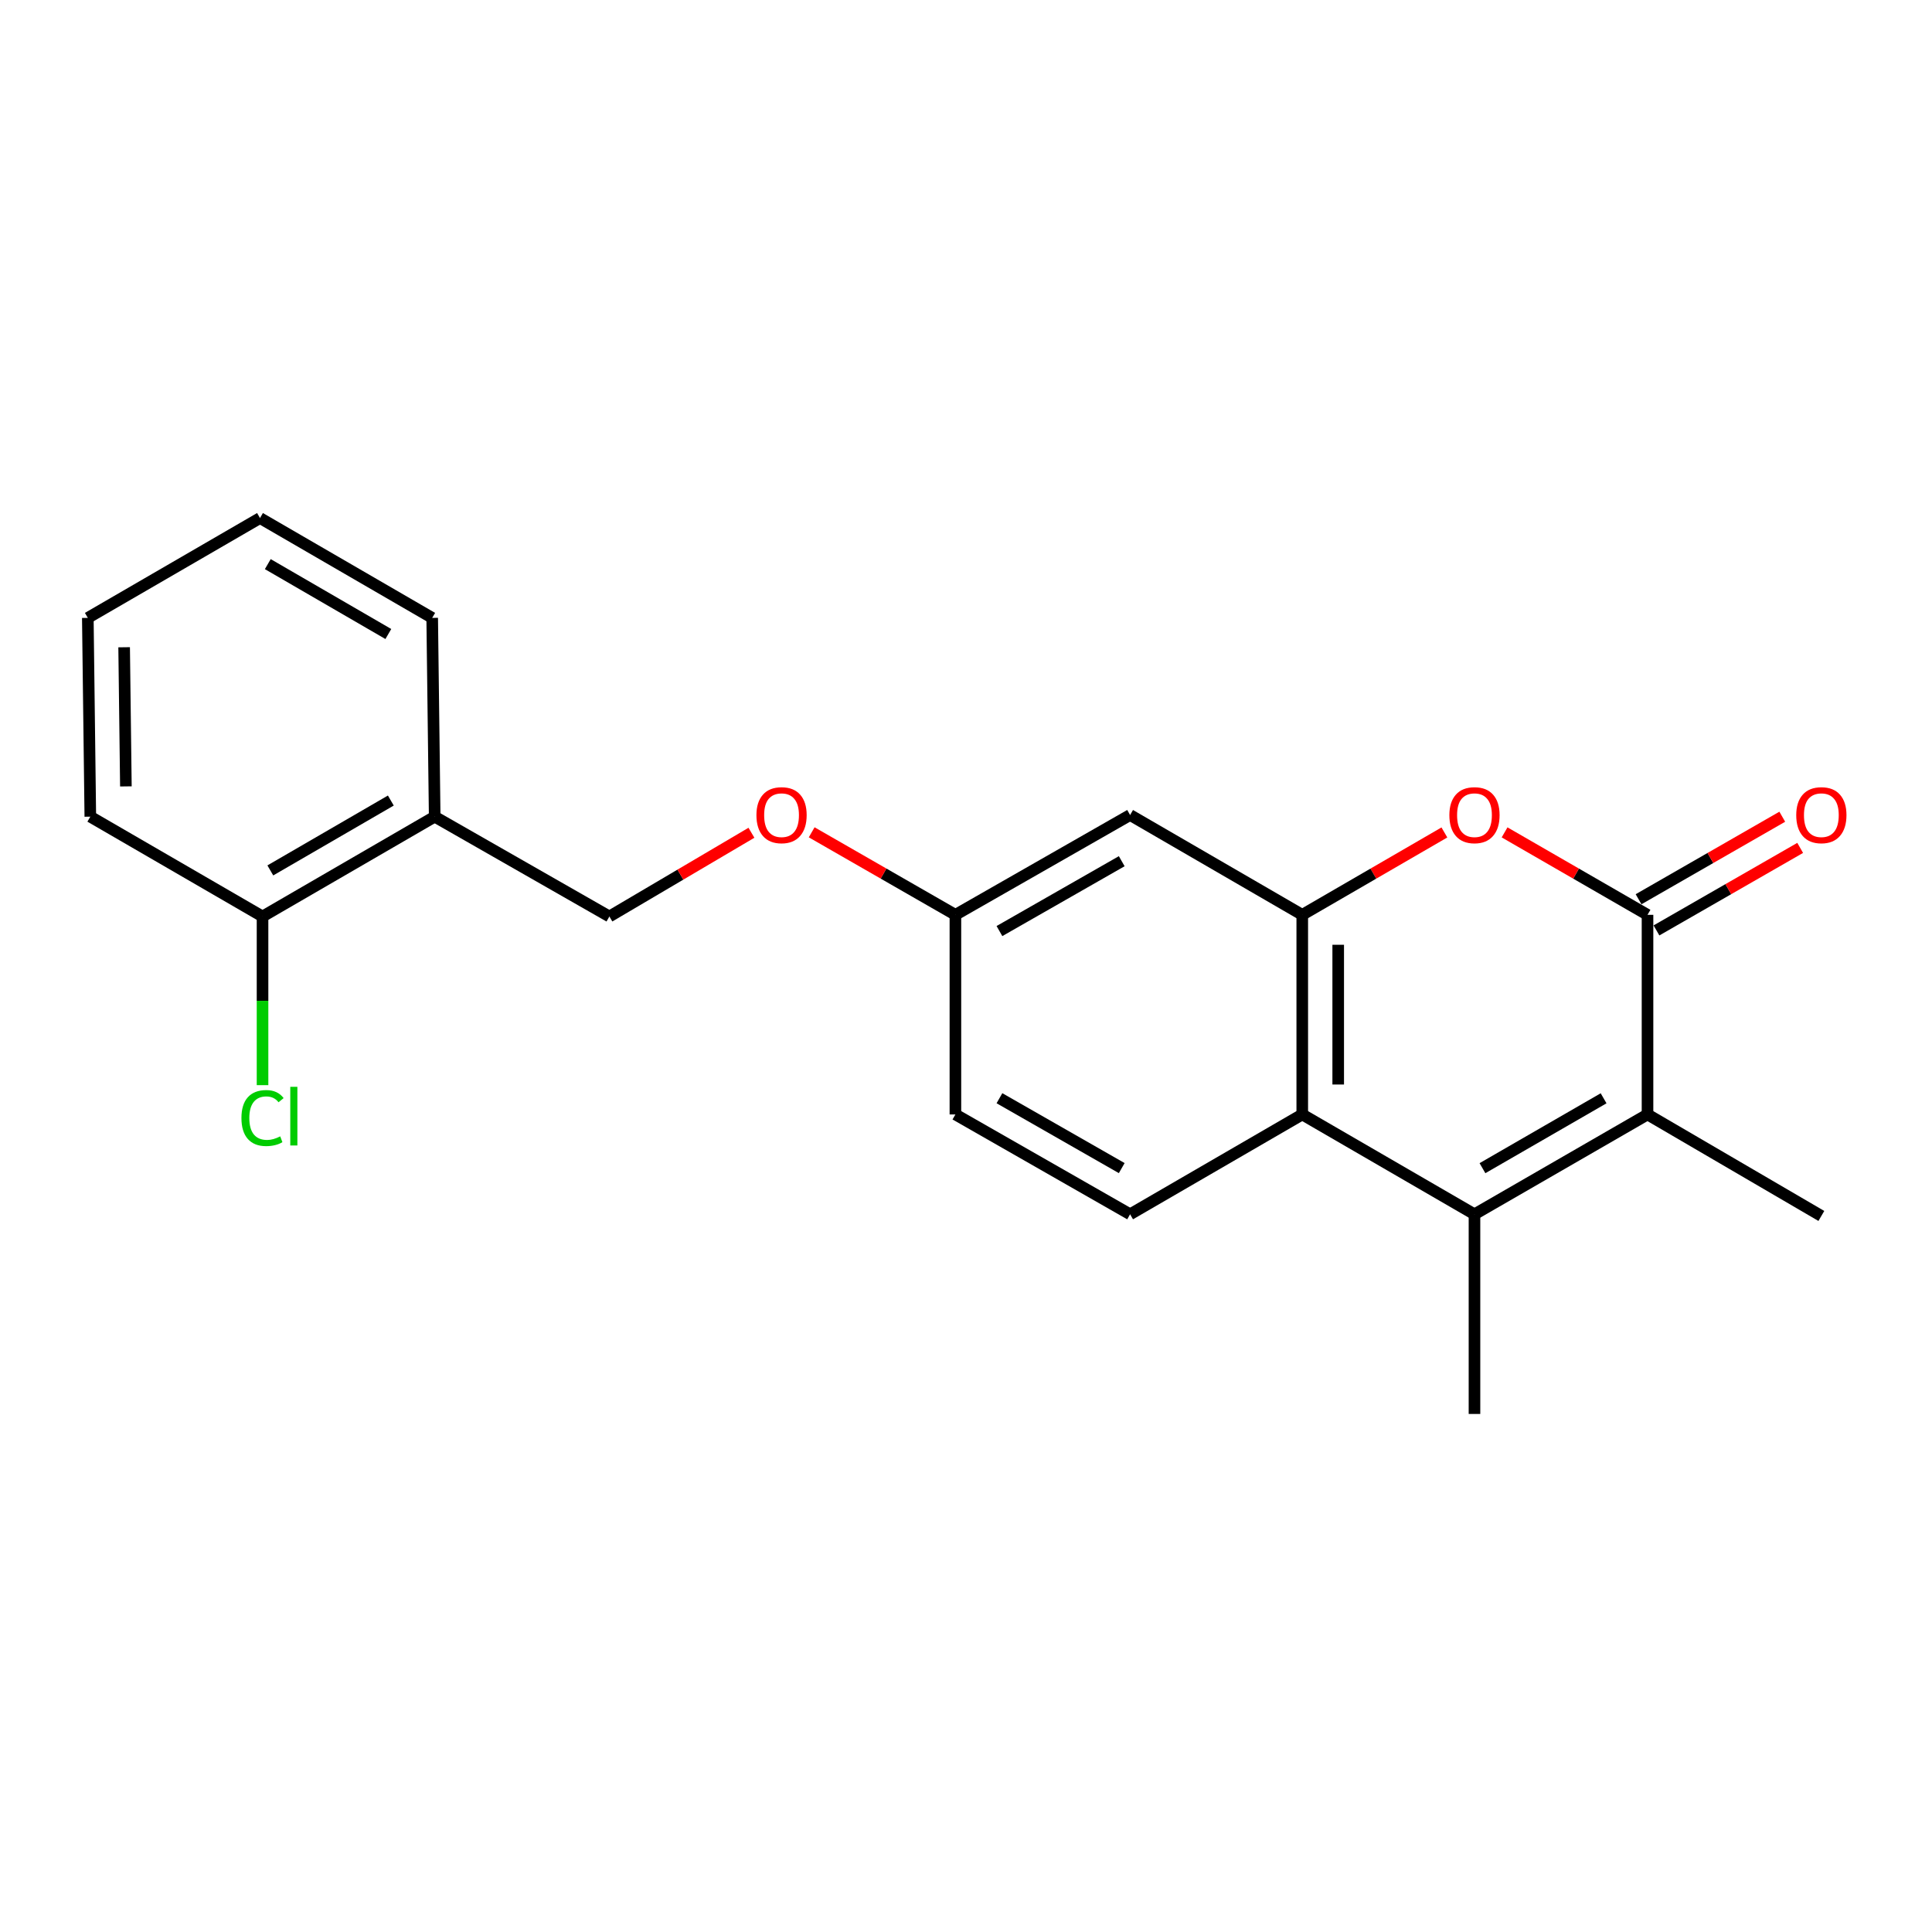 <?xml version='1.0' encoding='iso-8859-1'?>
<svg version='1.1' baseProfile='full'
              xmlns='http://www.w3.org/2000/svg'
                      xmlns:rdkit='http://www.rdkit.org/xml'
                      xmlns:xlink='http://www.w3.org/1999/xlink'
                  xml:space='preserve'
width='1000px' height='1000px' viewBox='0 0 1000 1000'>
<!-- END OF HEADER -->
<rect style='opacity:1.0;fill:#FFFFFF;stroke:none' width='1000' height='1000' x='0' y='0'> </rect>
<path class='bond-1' d='M 852.752,473.515 L 852.752,576.839' style='fill:none;fill-rule:evenodd;stroke:#000000;stroke-width:6px;stroke-linecap:butt;stroke-linejoin:miter;stroke-opacity:1' />
<path class='bond-2' d='M 852.752,473.515 L 815.762,452.177' style='fill:none;fill-rule:evenodd;stroke:#000000;stroke-width:6px;stroke-linecap:butt;stroke-linejoin:miter;stroke-opacity:1' />
<path class='bond-2' d='M 815.762,452.177 L 778.772,430.839' style='fill:none;fill-rule:evenodd;stroke:#FF0000;stroke-width:6px;stroke-linecap:butt;stroke-linejoin:miter;stroke-opacity:1' />
<path class='bond-8' d='M 857.385,481.584 L 894.576,460.227' style='fill:none;fill-rule:evenodd;stroke:#000000;stroke-width:6px;stroke-linecap:butt;stroke-linejoin:miter;stroke-opacity:1' />
<path class='bond-8' d='M 894.576,460.227 L 931.768,438.871' style='fill:none;fill-rule:evenodd;stroke:#FF0000;stroke-width:6px;stroke-linecap:butt;stroke-linejoin:miter;stroke-opacity:1' />
<path class='bond-8' d='M 848.119,465.447 L 885.311,444.091' style='fill:none;fill-rule:evenodd;stroke:#000000;stroke-width:6px;stroke-linecap:butt;stroke-linejoin:miter;stroke-opacity:1' />
<path class='bond-8' d='M 885.311,444.091 L 922.502,422.735' style='fill:none;fill-rule:evenodd;stroke:#FF0000;stroke-width:6px;stroke-linecap:butt;stroke-linejoin:miter;stroke-opacity:1' />
<path class='bond-0' d='M 763.187,628.516 L 852.752,576.839' style='fill:none;fill-rule:evenodd;stroke:#000000;stroke-width:6px;stroke-linecap:butt;stroke-linejoin:miter;stroke-opacity:1' />
<path class='bond-0' d='M 767.323,604.647 L 830.018,568.473' style='fill:none;fill-rule:evenodd;stroke:#000000;stroke-width:6px;stroke-linecap:butt;stroke-linejoin:miter;stroke-opacity:1' />
<path class='bond-14' d='M 763.187,628.516 L 763.187,731.86' style='fill:none;fill-rule:evenodd;stroke:#000000;stroke-width:6px;stroke-linecap:butt;stroke-linejoin:miter;stroke-opacity:1' />
<path class='bond-21' d='M 763.187,628.516 L 674.047,576.839' style='fill:none;fill-rule:evenodd;stroke:#000000;stroke-width:6px;stroke-linecap:butt;stroke-linejoin:miter;stroke-opacity:1' />
<path class='bond-16' d='M 852.752,576.839 L 942.729,629.374' style='fill:none;fill-rule:evenodd;stroke:#000000;stroke-width:6px;stroke-linecap:butt;stroke-linejoin:miter;stroke-opacity:1' />
<path class='bond-3' d='M 747.612,430.876 L 710.829,452.196' style='fill:none;fill-rule:evenodd;stroke:#FF0000;stroke-width:6px;stroke-linecap:butt;stroke-linejoin:miter;stroke-opacity:1' />
<path class='bond-3' d='M 710.829,452.196 L 674.047,473.515' style='fill:none;fill-rule:evenodd;stroke:#000000;stroke-width:6px;stroke-linecap:butt;stroke-linejoin:miter;stroke-opacity:1' />
<path class='bond-4' d='M 674.047,473.515 L 674.047,576.839' style='fill:none;fill-rule:evenodd;stroke:#000000;stroke-width:6px;stroke-linecap:butt;stroke-linejoin:miter;stroke-opacity:1' />
<path class='bond-4' d='M 692.655,489.014 L 692.655,561.34' style='fill:none;fill-rule:evenodd;stroke:#000000;stroke-width:6px;stroke-linecap:butt;stroke-linejoin:miter;stroke-opacity:1' />
<path class='bond-5' d='M 674.047,473.515 L 584.938,421.848' style='fill:none;fill-rule:evenodd;stroke:#000000;stroke-width:6px;stroke-linecap:butt;stroke-linejoin:miter;stroke-opacity:1' />
<path class='bond-6' d='M 674.047,576.839 L 584.938,628.516' style='fill:none;fill-rule:evenodd;stroke:#000000;stroke-width:6px;stroke-linecap:butt;stroke-linejoin:miter;stroke-opacity:1' />
<path class='bond-11' d='M 584.938,421.848 L 494.516,473.515' style='fill:none;fill-rule:evenodd;stroke:#000000;stroke-width:6px;stroke-linecap:butt;stroke-linejoin:miter;stroke-opacity:1' />
<path class='bond-11' d='M 580.606,445.755 L 517.311,481.921' style='fill:none;fill-rule:evenodd;stroke:#000000;stroke-width:6px;stroke-linecap:butt;stroke-linejoin:miter;stroke-opacity:1' />
<path class='bond-22' d='M 584.938,628.516 L 494.516,576.839' style='fill:none;fill-rule:evenodd;stroke:#000000;stroke-width:6px;stroke-linecap:butt;stroke-linejoin:miter;stroke-opacity:1' />
<path class='bond-22' d='M 580.607,604.609 L 517.312,568.435' style='fill:none;fill-rule:evenodd;stroke:#000000;stroke-width:6px;stroke-linecap:butt;stroke-linejoin:miter;stroke-opacity:1' />
<path class='bond-7' d='M 224.996,422.706 L 315.418,474.373' style='fill:none;fill-rule:evenodd;stroke:#000000;stroke-width:6px;stroke-linecap:butt;stroke-linejoin:miter;stroke-opacity:1' />
<path class='bond-9' d='M 224.996,422.706 L 135.887,474.373' style='fill:none;fill-rule:evenodd;stroke:#000000;stroke-width:6px;stroke-linecap:butt;stroke-linejoin:miter;stroke-opacity:1' />
<path class='bond-9' d='M 202.296,414.359 L 139.92,450.526' style='fill:none;fill-rule:evenodd;stroke:#000000;stroke-width:6px;stroke-linecap:butt;stroke-linejoin:miter;stroke-opacity:1' />
<path class='bond-17' d='M 224.996,422.706 L 223.704,319.817' style='fill:none;fill-rule:evenodd;stroke:#000000;stroke-width:6px;stroke-linecap:butt;stroke-linejoin:miter;stroke-opacity:1' />
<path class='bond-15' d='M 135.887,474.373 L 135.887,518.024' style='fill:none;fill-rule:evenodd;stroke:#000000;stroke-width:6px;stroke-linecap:butt;stroke-linejoin:miter;stroke-opacity:1' />
<path class='bond-15' d='M 135.887,518.024 L 135.887,561.674' style='fill:none;fill-rule:evenodd;stroke:#00CC00;stroke-width:6px;stroke-linecap:butt;stroke-linejoin:miter;stroke-opacity:1' />
<path class='bond-18' d='M 135.887,474.373 L 46.747,422.706' style='fill:none;fill-rule:evenodd;stroke:#000000;stroke-width:6px;stroke-linecap:butt;stroke-linejoin:miter;stroke-opacity:1' />
<path class='bond-10' d='M 315.418,474.373 L 352.18,452.704' style='fill:none;fill-rule:evenodd;stroke:#000000;stroke-width:6px;stroke-linecap:butt;stroke-linejoin:miter;stroke-opacity:1' />
<path class='bond-10' d='M 352.18,452.704 L 388.942,431.035' style='fill:none;fill-rule:evenodd;stroke:#FF0000;stroke-width:6px;stroke-linecap:butt;stroke-linejoin:miter;stroke-opacity:1' />
<path class='bond-12' d='M 494.516,473.515 L 457.319,452.159' style='fill:none;fill-rule:evenodd;stroke:#000000;stroke-width:6px;stroke-linecap:butt;stroke-linejoin:miter;stroke-opacity:1' />
<path class='bond-12' d='M 457.319,452.159 L 420.122,430.802' style='fill:none;fill-rule:evenodd;stroke:#FF0000;stroke-width:6px;stroke-linecap:butt;stroke-linejoin:miter;stroke-opacity:1' />
<path class='bond-13' d='M 494.516,473.515 L 494.516,576.839' style='fill:none;fill-rule:evenodd;stroke:#000000;stroke-width:6px;stroke-linecap:butt;stroke-linejoin:miter;stroke-opacity:1' />
<path class='bond-19' d='M 223.704,319.817 L 134.574,268.14' style='fill:none;fill-rule:evenodd;stroke:#000000;stroke-width:6px;stroke-linecap:butt;stroke-linejoin:miter;stroke-opacity:1' />
<path class='bond-19' d='M 201.001,328.163 L 138.61,291.989' style='fill:none;fill-rule:evenodd;stroke:#000000;stroke-width:6px;stroke-linecap:butt;stroke-linejoin:miter;stroke-opacity:1' />
<path class='bond-23' d='M 46.747,422.706 L 45.455,319.817' style='fill:none;fill-rule:evenodd;stroke:#000000;stroke-width:6px;stroke-linecap:butt;stroke-linejoin:miter;stroke-opacity:1' />
<path class='bond-23' d='M 65.159,407.039 L 64.254,335.017' style='fill:none;fill-rule:evenodd;stroke:#000000;stroke-width:6px;stroke-linecap:butt;stroke-linejoin:miter;stroke-opacity:1' />
<path class='bond-20' d='M 134.574,268.14 L 45.455,319.817' style='fill:none;fill-rule:evenodd;stroke:#000000;stroke-width:6px;stroke-linecap:butt;stroke-linejoin:miter;stroke-opacity:1' />
<path  class='atom-3' d='M 750.187 421.928
Q 750.187 415.128, 753.547 411.328
Q 756.907 407.528, 763.187 407.528
Q 769.467 407.528, 772.827 411.328
Q 776.187 415.128, 776.187 421.928
Q 776.187 428.808, 772.787 432.728
Q 769.387 436.608, 763.187 436.608
Q 756.947 436.608, 753.547 432.728
Q 750.187 428.848, 750.187 421.928
M 763.187 433.408
Q 767.507 433.408, 769.827 430.528
Q 772.187 427.608, 772.187 421.928
Q 772.187 416.368, 769.827 413.568
Q 767.507 410.728, 763.187 410.728
Q 758.867 410.728, 756.507 413.528
Q 754.187 416.328, 754.187 421.928
Q 754.187 427.648, 756.507 430.528
Q 758.867 433.408, 763.187 433.408
' fill='#FF0000'/>
<path  class='atom-9' d='M 929.729 421.928
Q 929.729 415.128, 933.089 411.328
Q 936.449 407.528, 942.729 407.528
Q 949.009 407.528, 952.369 411.328
Q 955.729 415.128, 955.729 421.928
Q 955.729 428.808, 952.329 432.728
Q 948.929 436.608, 942.729 436.608
Q 936.489 436.608, 933.089 432.728
Q 929.729 428.848, 929.729 421.928
M 942.729 433.408
Q 947.049 433.408, 949.369 430.528
Q 951.729 427.608, 951.729 421.928
Q 951.729 416.368, 949.369 413.568
Q 947.049 410.728, 942.729 410.728
Q 938.409 410.728, 936.049 413.528
Q 933.729 416.328, 933.729 421.928
Q 933.729 427.648, 936.049 430.528
Q 938.409 433.408, 942.729 433.408
' fill='#FF0000'/>
<path  class='atom-13' d='M 391.528 421.928
Q 391.528 415.128, 394.888 411.328
Q 398.248 407.528, 404.528 407.528
Q 410.808 407.528, 414.168 411.328
Q 417.528 415.128, 417.528 421.928
Q 417.528 428.808, 414.128 432.728
Q 410.728 436.608, 404.528 436.608
Q 398.288 436.608, 394.888 432.728
Q 391.528 428.848, 391.528 421.928
M 404.528 433.408
Q 408.848 433.408, 411.168 430.528
Q 413.528 427.608, 413.528 421.928
Q 413.528 416.368, 411.168 413.568
Q 408.848 410.728, 404.528 410.728
Q 400.208 410.728, 397.848 413.528
Q 395.528 416.328, 395.528 421.928
Q 395.528 427.648, 397.848 430.528
Q 400.208 433.408, 404.528 433.408
' fill='#FF0000'/>
<path  class='atom-16' d='M 124.967 578.697
Q 124.967 571.657, 128.247 567.977
Q 131.567 564.257, 137.847 564.257
Q 143.687 564.257, 146.807 568.377
L 144.167 570.537
Q 141.887 567.537, 137.847 567.537
Q 133.567 567.537, 131.287 570.417
Q 129.047 573.257, 129.047 578.697
Q 129.047 584.297, 131.367 587.177
Q 133.727 590.057, 138.287 590.057
Q 141.407 590.057, 145.047 588.177
L 146.167 591.177
Q 144.687 592.137, 142.447 592.697
Q 140.207 593.257, 137.727 593.257
Q 131.567 593.257, 128.247 589.497
Q 124.967 585.737, 124.967 578.697
' fill='#00CC00'/>
<path  class='atom-16' d='M 150.247 562.537
L 153.927 562.537
L 153.927 592.897
L 150.247 592.897
L 150.247 562.537
' fill='#00CC00'/>
</svg>

